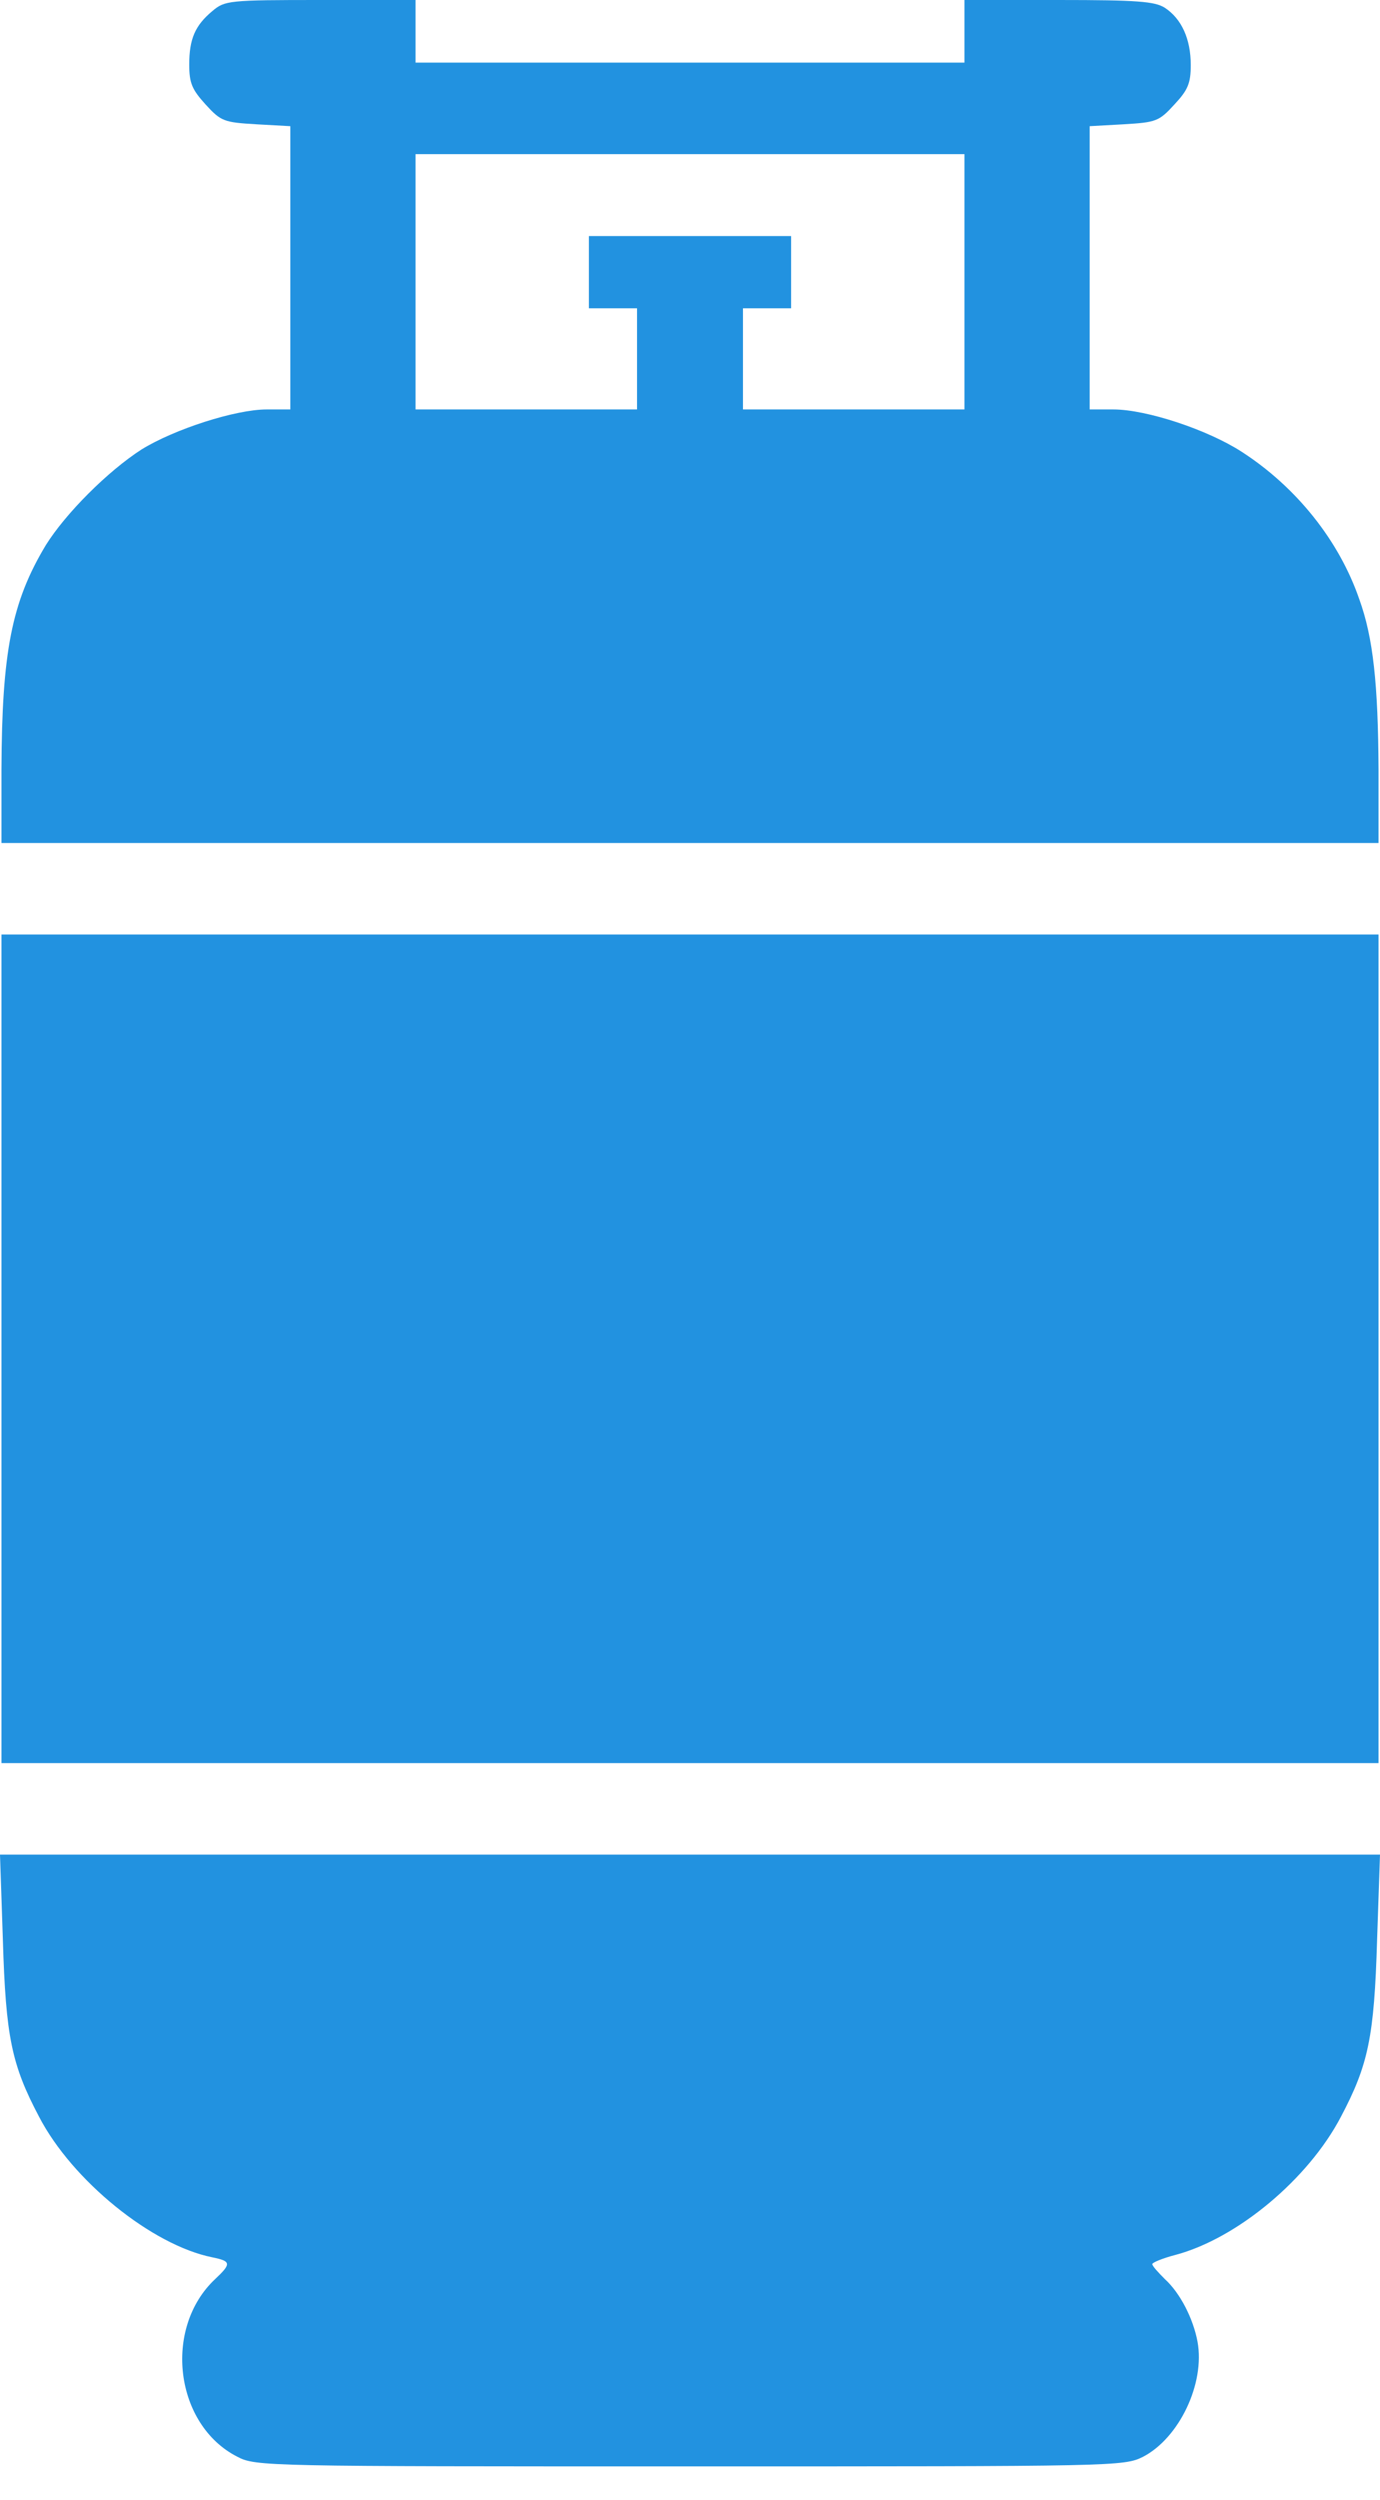 <svg width="37" height="67" viewBox="0 0 37 67" fill="none" xmlns="http://www.w3.org/2000/svg">
<path d="M5.693 0.297C5.229 0.684 5.074 1.046 5.074 1.73C5.074 2.233 5.151 2.401 5.513 2.801C5.926 3.253 6.003 3.279 6.868 3.331L7.785 3.382V10.973H7.152C6.313 10.973 4.673 11.503 3.796 12.045C2.892 12.626 1.756 13.762 1.226 14.614C0.31 16.137 0.052 17.48 0.039 20.617V22.593H36.961V20.617C36.948 18.332 36.819 17.093 36.445 16.06C35.903 14.485 34.754 13.052 33.295 12.11C32.378 11.516 30.739 10.973 29.848 10.973H29.215V3.382L30.132 3.331C30.997 3.279 31.074 3.253 31.487 2.801C31.849 2.414 31.926 2.233 31.926 1.743C31.926 1.046 31.681 0.503 31.229 0.207C30.958 0.039 30.506 0 28.376 0H25.859V1.678H11.141V0H8.598C6.132 0 6.029 0.013 5.693 0.297ZM25.859 10.973H19.92V8.262H21.211V6.326H15.789V8.262H17.08V10.973H11.141V4.131H25.859V10.973Z" fill="#2292E0"/>
<path d="M0.039 47.251H36.961V25.045H0.039V47.251Z" fill="#2292E0"/>
<path d="M0.077 51.988C0.155 54.583 0.31 55.332 1.046 56.726C1.937 58.443 4.08 60.173 5.693 60.496C6.197 60.599 6.21 60.664 5.771 61.077C4.364 62.394 4.686 64.989 6.365 65.841C6.855 66.099 7.139 66.099 18.5 66.099C29.925 66.099 30.132 66.099 30.648 65.841C31.616 65.337 32.314 63.879 32.107 62.755C31.991 62.136 31.642 61.452 31.229 61.077C31.049 60.896 30.894 60.728 30.894 60.677C30.894 60.638 31.165 60.522 31.513 60.432C33.166 59.993 35.076 58.405 35.954 56.726C36.69 55.332 36.845 54.583 36.922 51.988L37 49.703H0L0.077 51.988Z" fill="#2292E0"/>
</svg>
